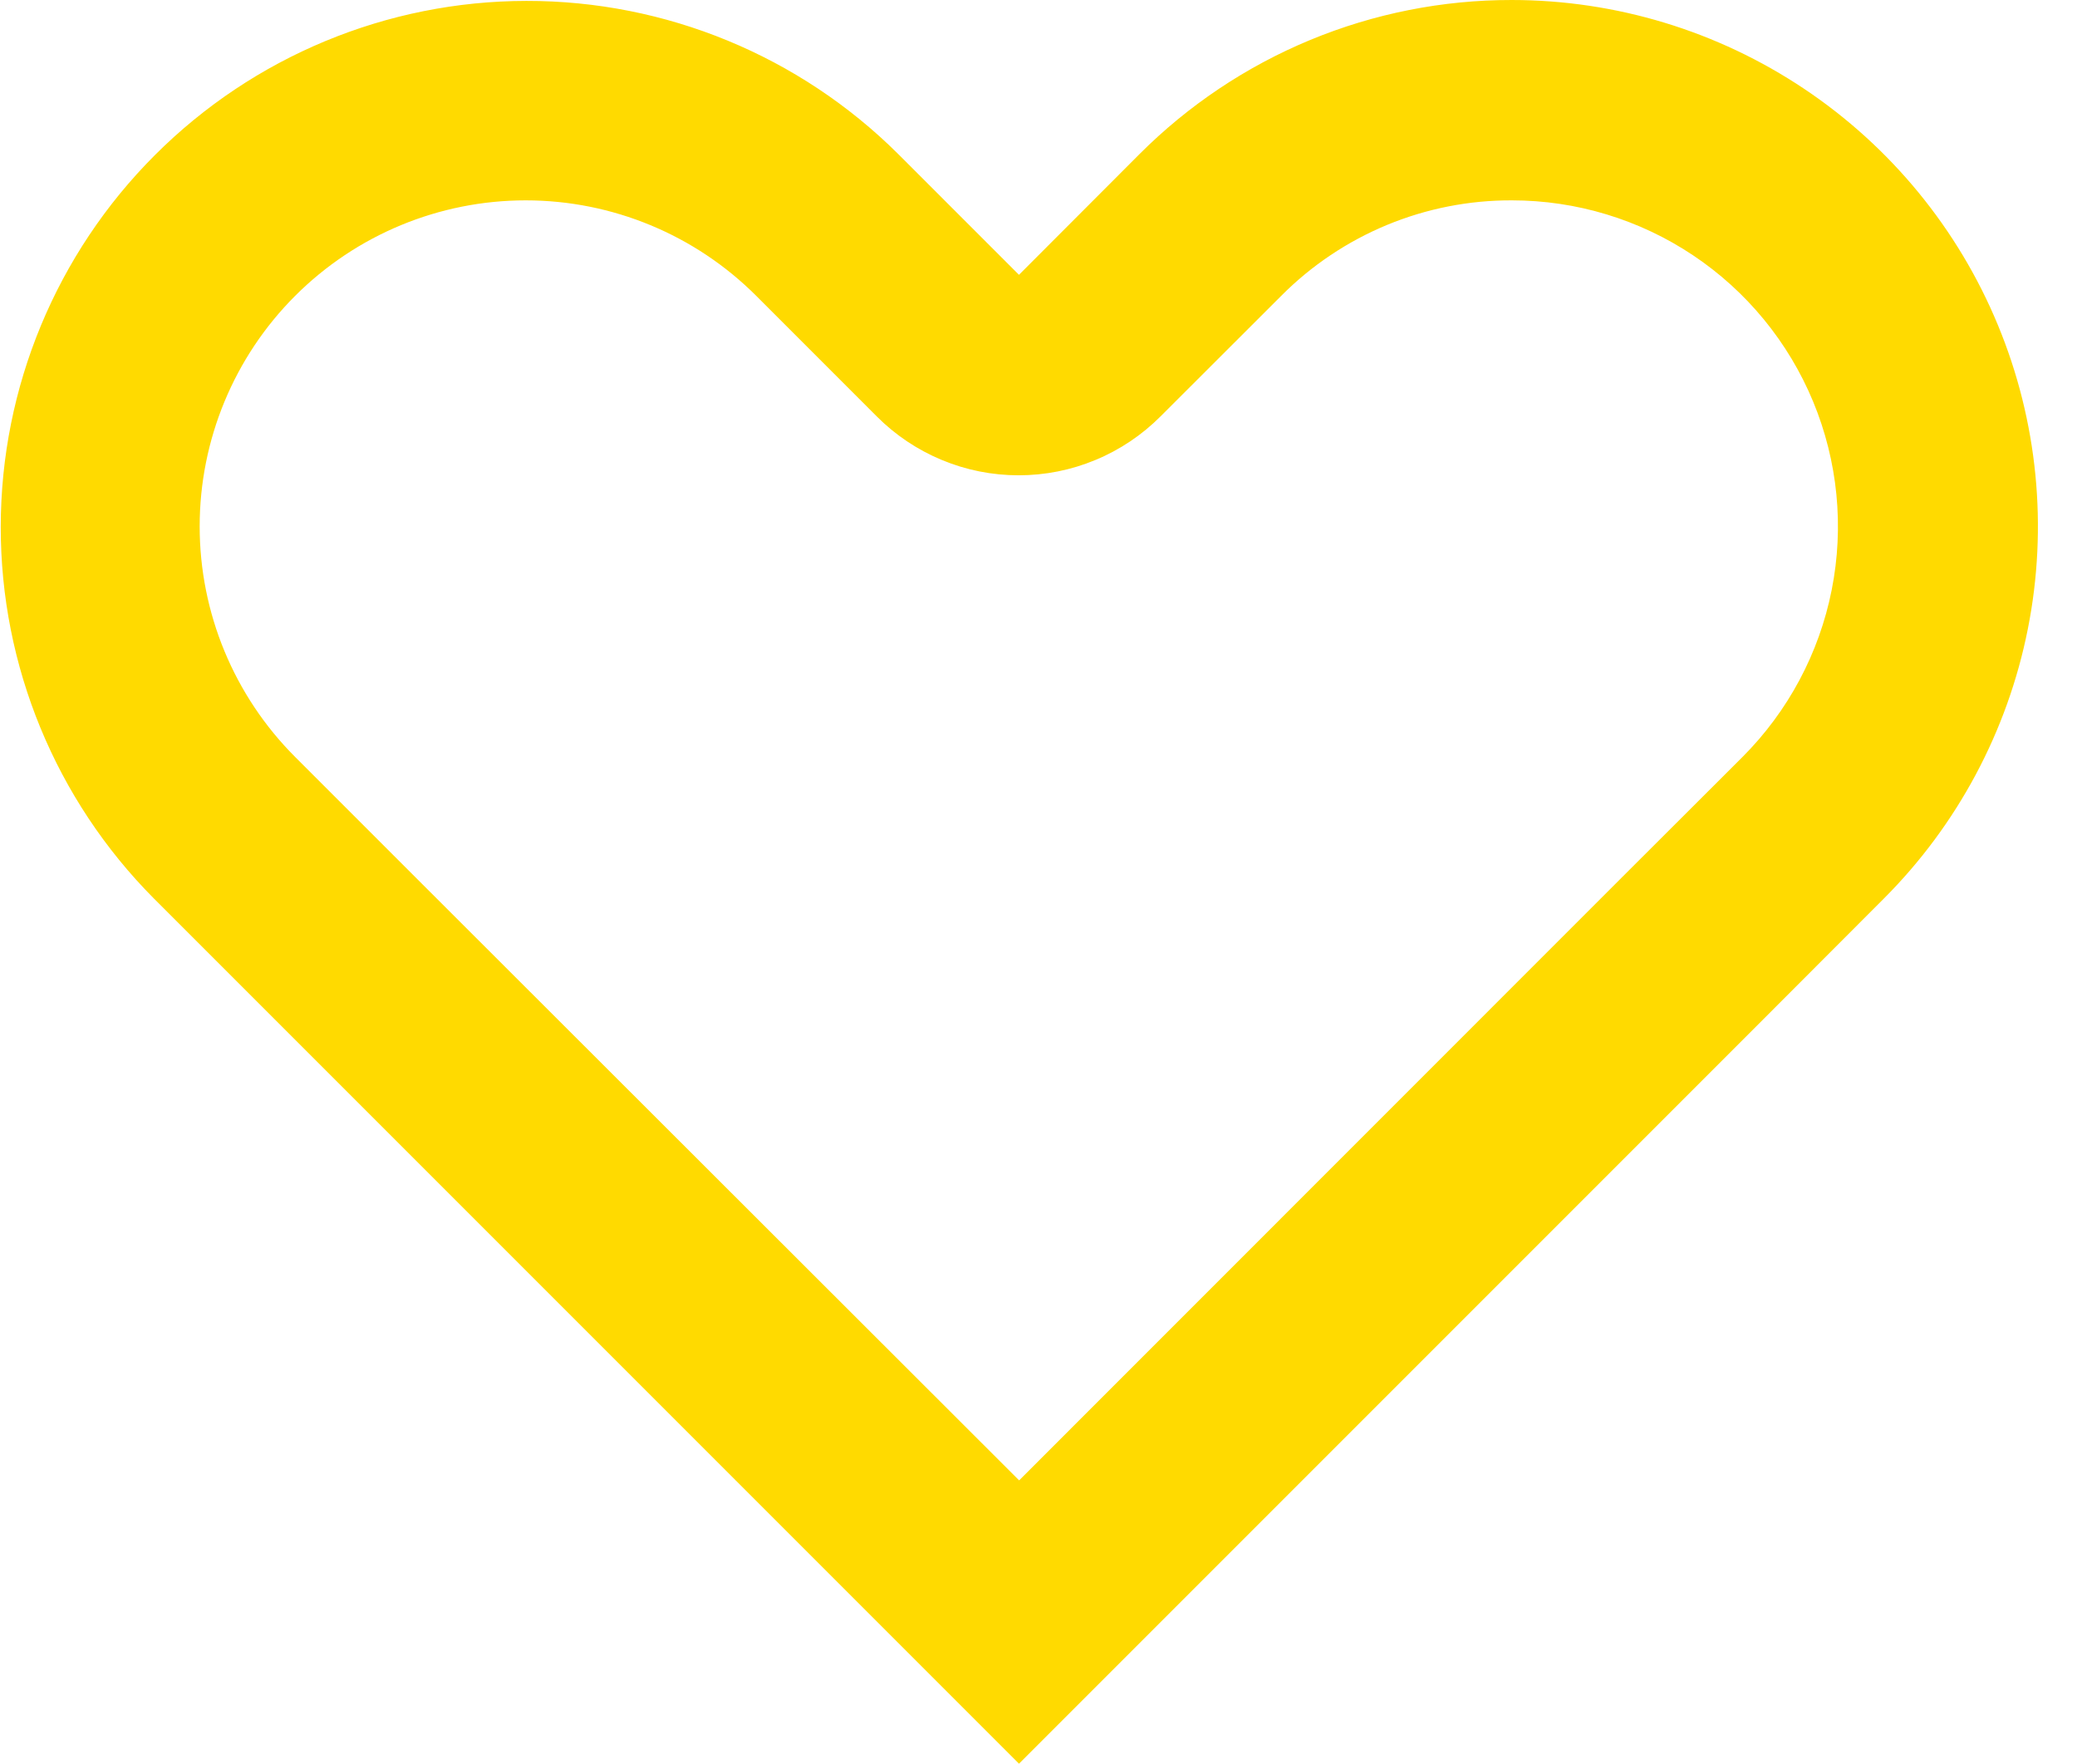 <svg width="53" height="45" viewBox="0 0 53 45" fill="none" xmlns="http://www.w3.org/2000/svg">
<g id="Frame" clip-path="url(#clip0_417_4026)">
<path id="Vector" d="M38.581 5.112C40.226 5.112 41.835 5.6 43.203 6.514C44.571 7.428 45.637 8.727 46.267 10.247C46.897 11.768 47.061 13.44 46.74 15.054C46.419 16.668 45.627 18.15 44.464 19.314L41.384 22.389L26.006 37.771L10.607 22.389L7.532 19.314C5.971 17.753 5.095 15.637 5.095 13.431C5.095 11.225 5.971 9.108 7.532 7.548C9.092 5.988 11.208 5.112 13.414 5.112C15.621 5.112 17.737 5.988 19.297 7.548L22.372 10.624C22.847 11.1 23.412 11.479 24.033 11.736C24.654 11.995 25.32 12.127 25.993 12.127C26.666 12.127 27.332 11.995 27.953 11.736C28.575 11.479 29.139 11.1 29.614 10.624L32.694 7.548C33.464 6.773 34.381 6.159 35.391 5.74C36.401 5.322 37.484 5.108 38.577 5.112H38.581ZM38.577 5.14103e-07C36.812 -0.002 35.065 0.344 33.435 1.019C31.805 1.694 30.324 2.684 29.077 3.932L26.002 7.012L22.922 3.932C20.401 1.424 16.988 0.018 13.432 0.023C9.876 0.027 6.467 1.442 3.953 3.957C1.438 6.471 0.023 9.88 0.019 13.436C0.014 16.992 1.42 20.405 3.928 22.926L7.008 26.006L26.002 45L44.996 26.006L48.072 22.926C49.949 21.048 51.227 18.655 51.745 16.05C52.263 13.445 51.997 10.745 50.981 8.292C49.965 5.838 48.244 3.741 46.036 2.265C43.828 0.789 41.232 0.001 38.577 5.14103e-07Z" fill="#FFDA00"/>
</g>
<defs>
<clipPath id="clip0_417_4026">
<rect width="52.012" height="45" fill="white"/>
</clipPath>
</defs>
</svg>

